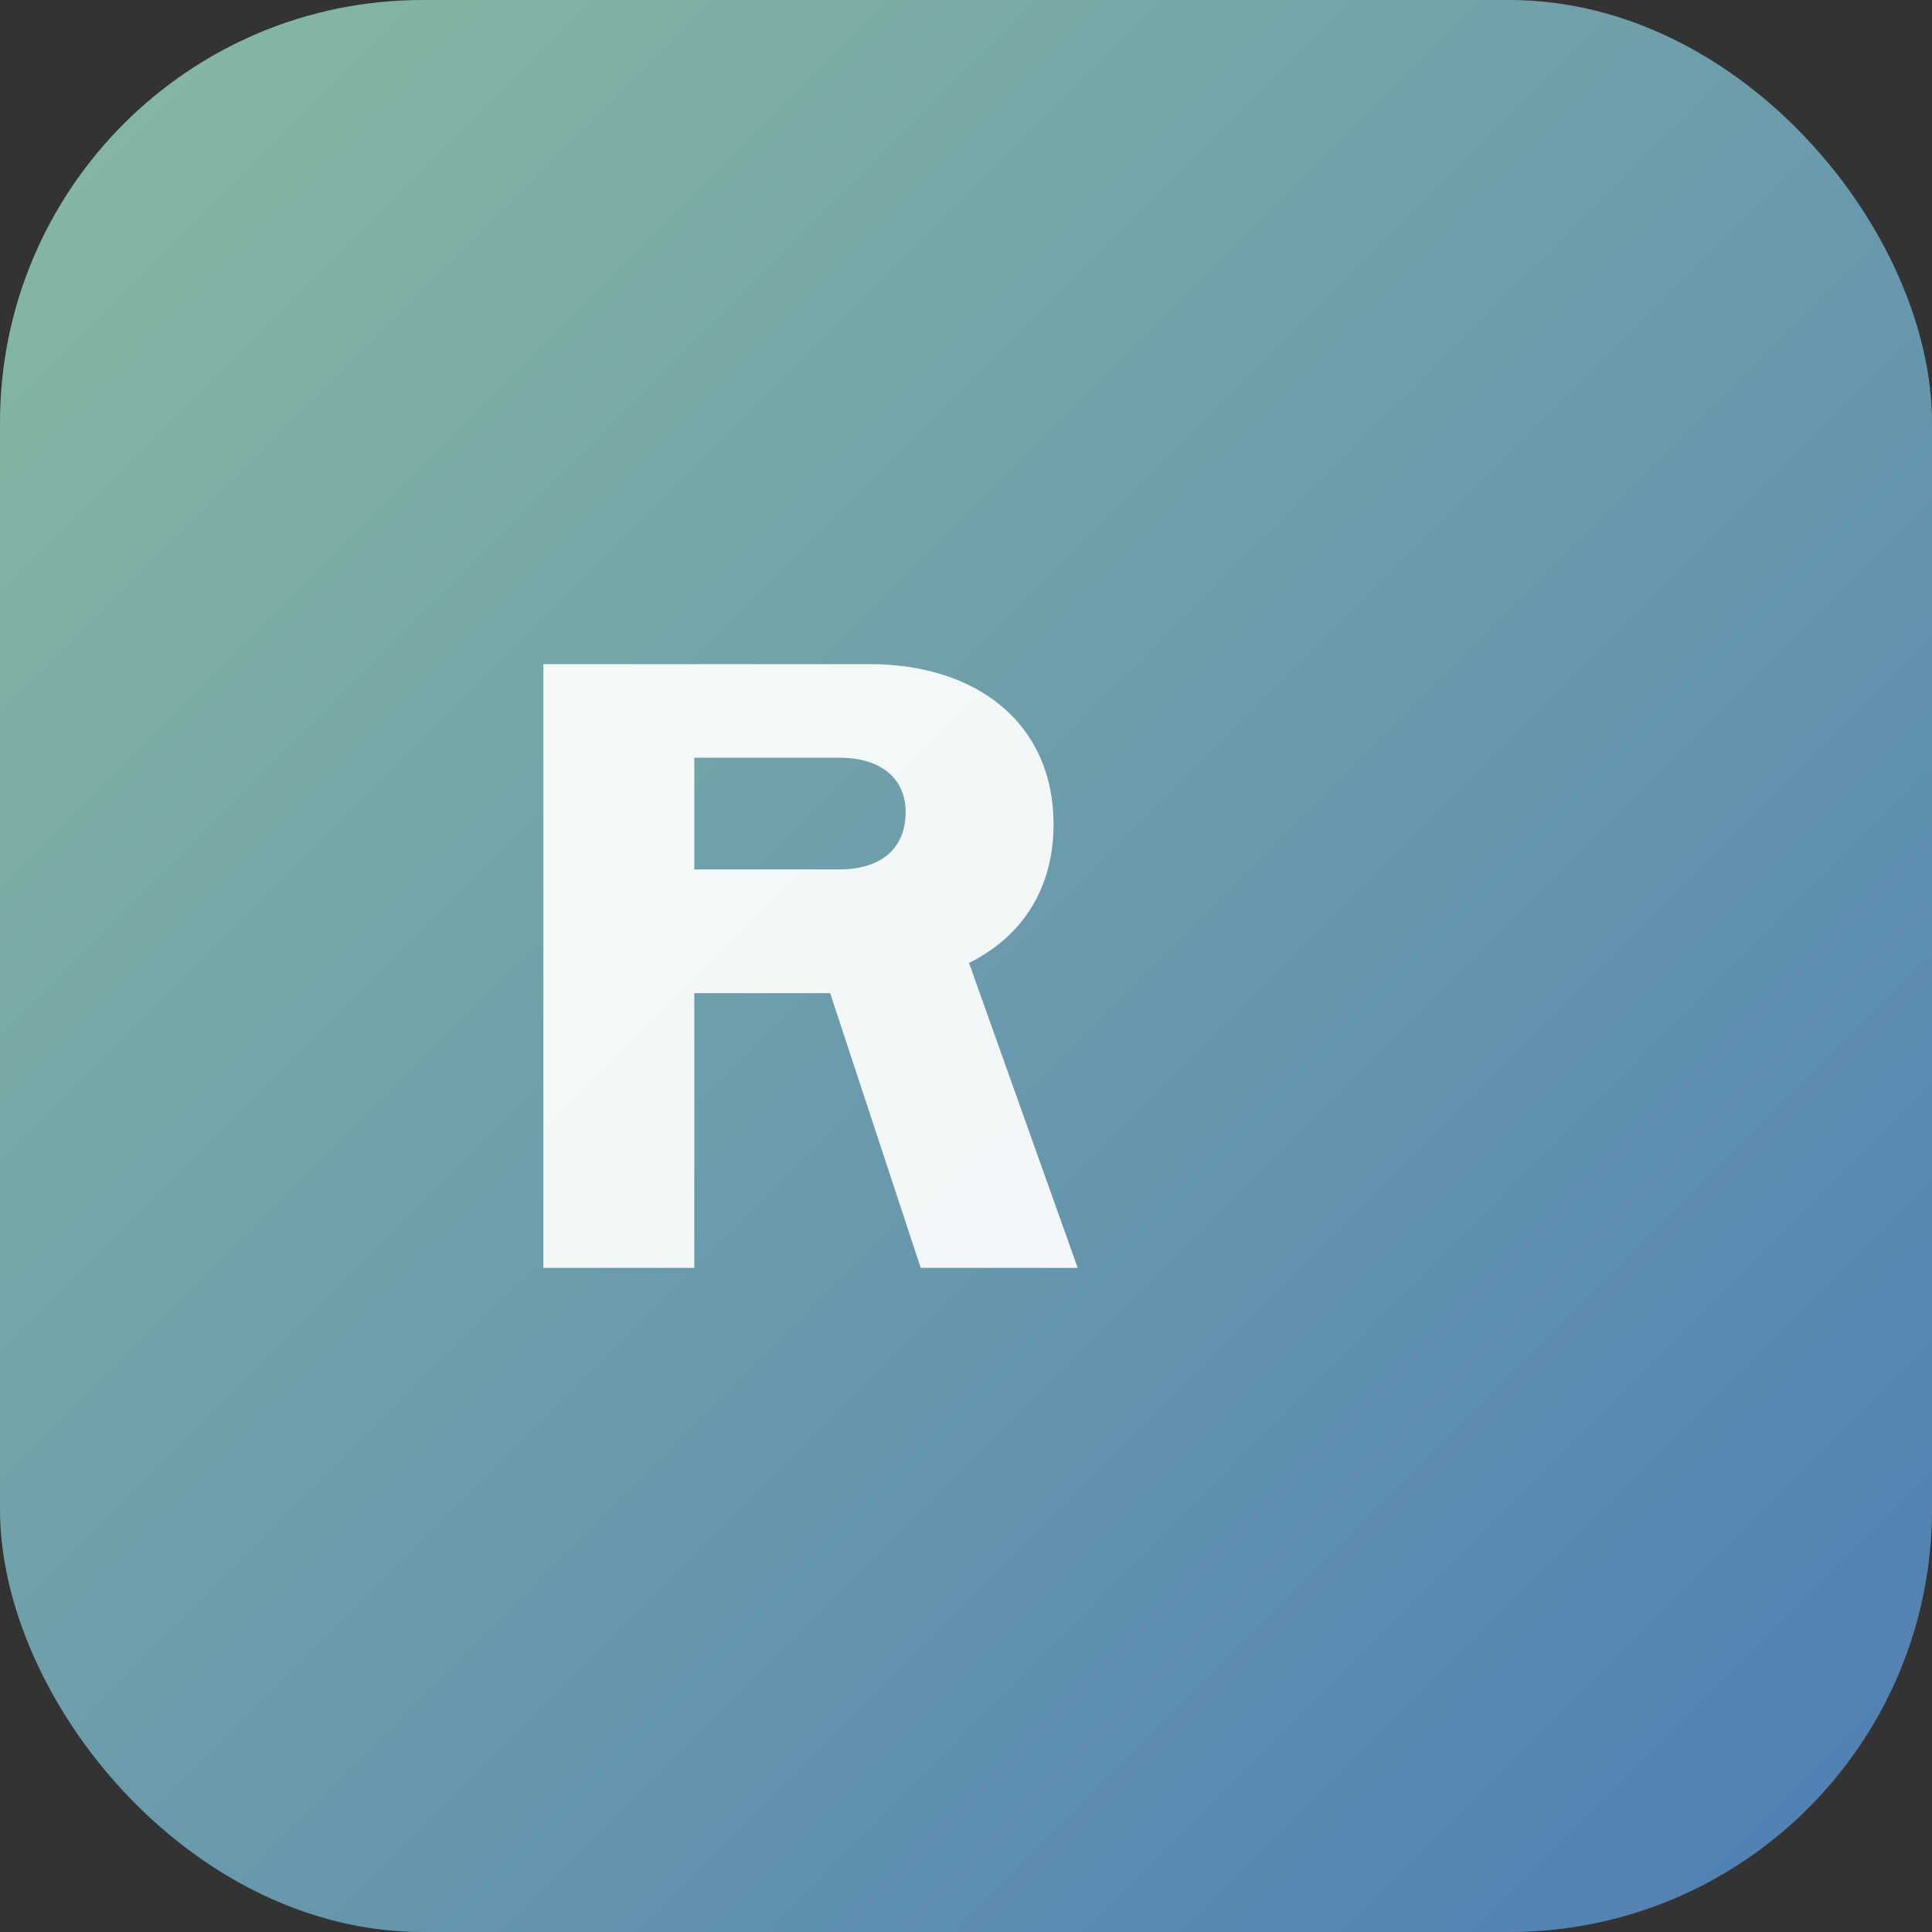 <svg xmlns="http://www.w3.org/2000/svg" viewBox="0 0 64 64" role="img" aria-label="CRAR">
  <rect x="0" y="0" width="64" height="64" fill="#333333" stroke="none"/>
  <defs>
    <linearGradient id="g" x1="0" y1="0" x2="1" y2="1">
      <stop offset="0" stop-color="#88BAA2" />
      <stop offset="1" stop-color="#4E7DB5" />
    </linearGradient>
  </defs>
  <rect width="64" height="64" rx="14" fill="url(#g)" />
  <path
    d="M18 42V22h10.8c3.6 0 6.1 2 6.1 5.3 0 2.1-1 3.7-2.8 4.6l3.6 10.1h-5.2l-3-9.1H23v9.1h-5Zm5-13.2h4.8c1.4 0 2.2-.7 2.2-1.9 0-1.1-.8-1.8-2.2-1.8H23v3.7Z"
    fill="#fff"
    fill-opacity="0.92"
  />
</svg>


